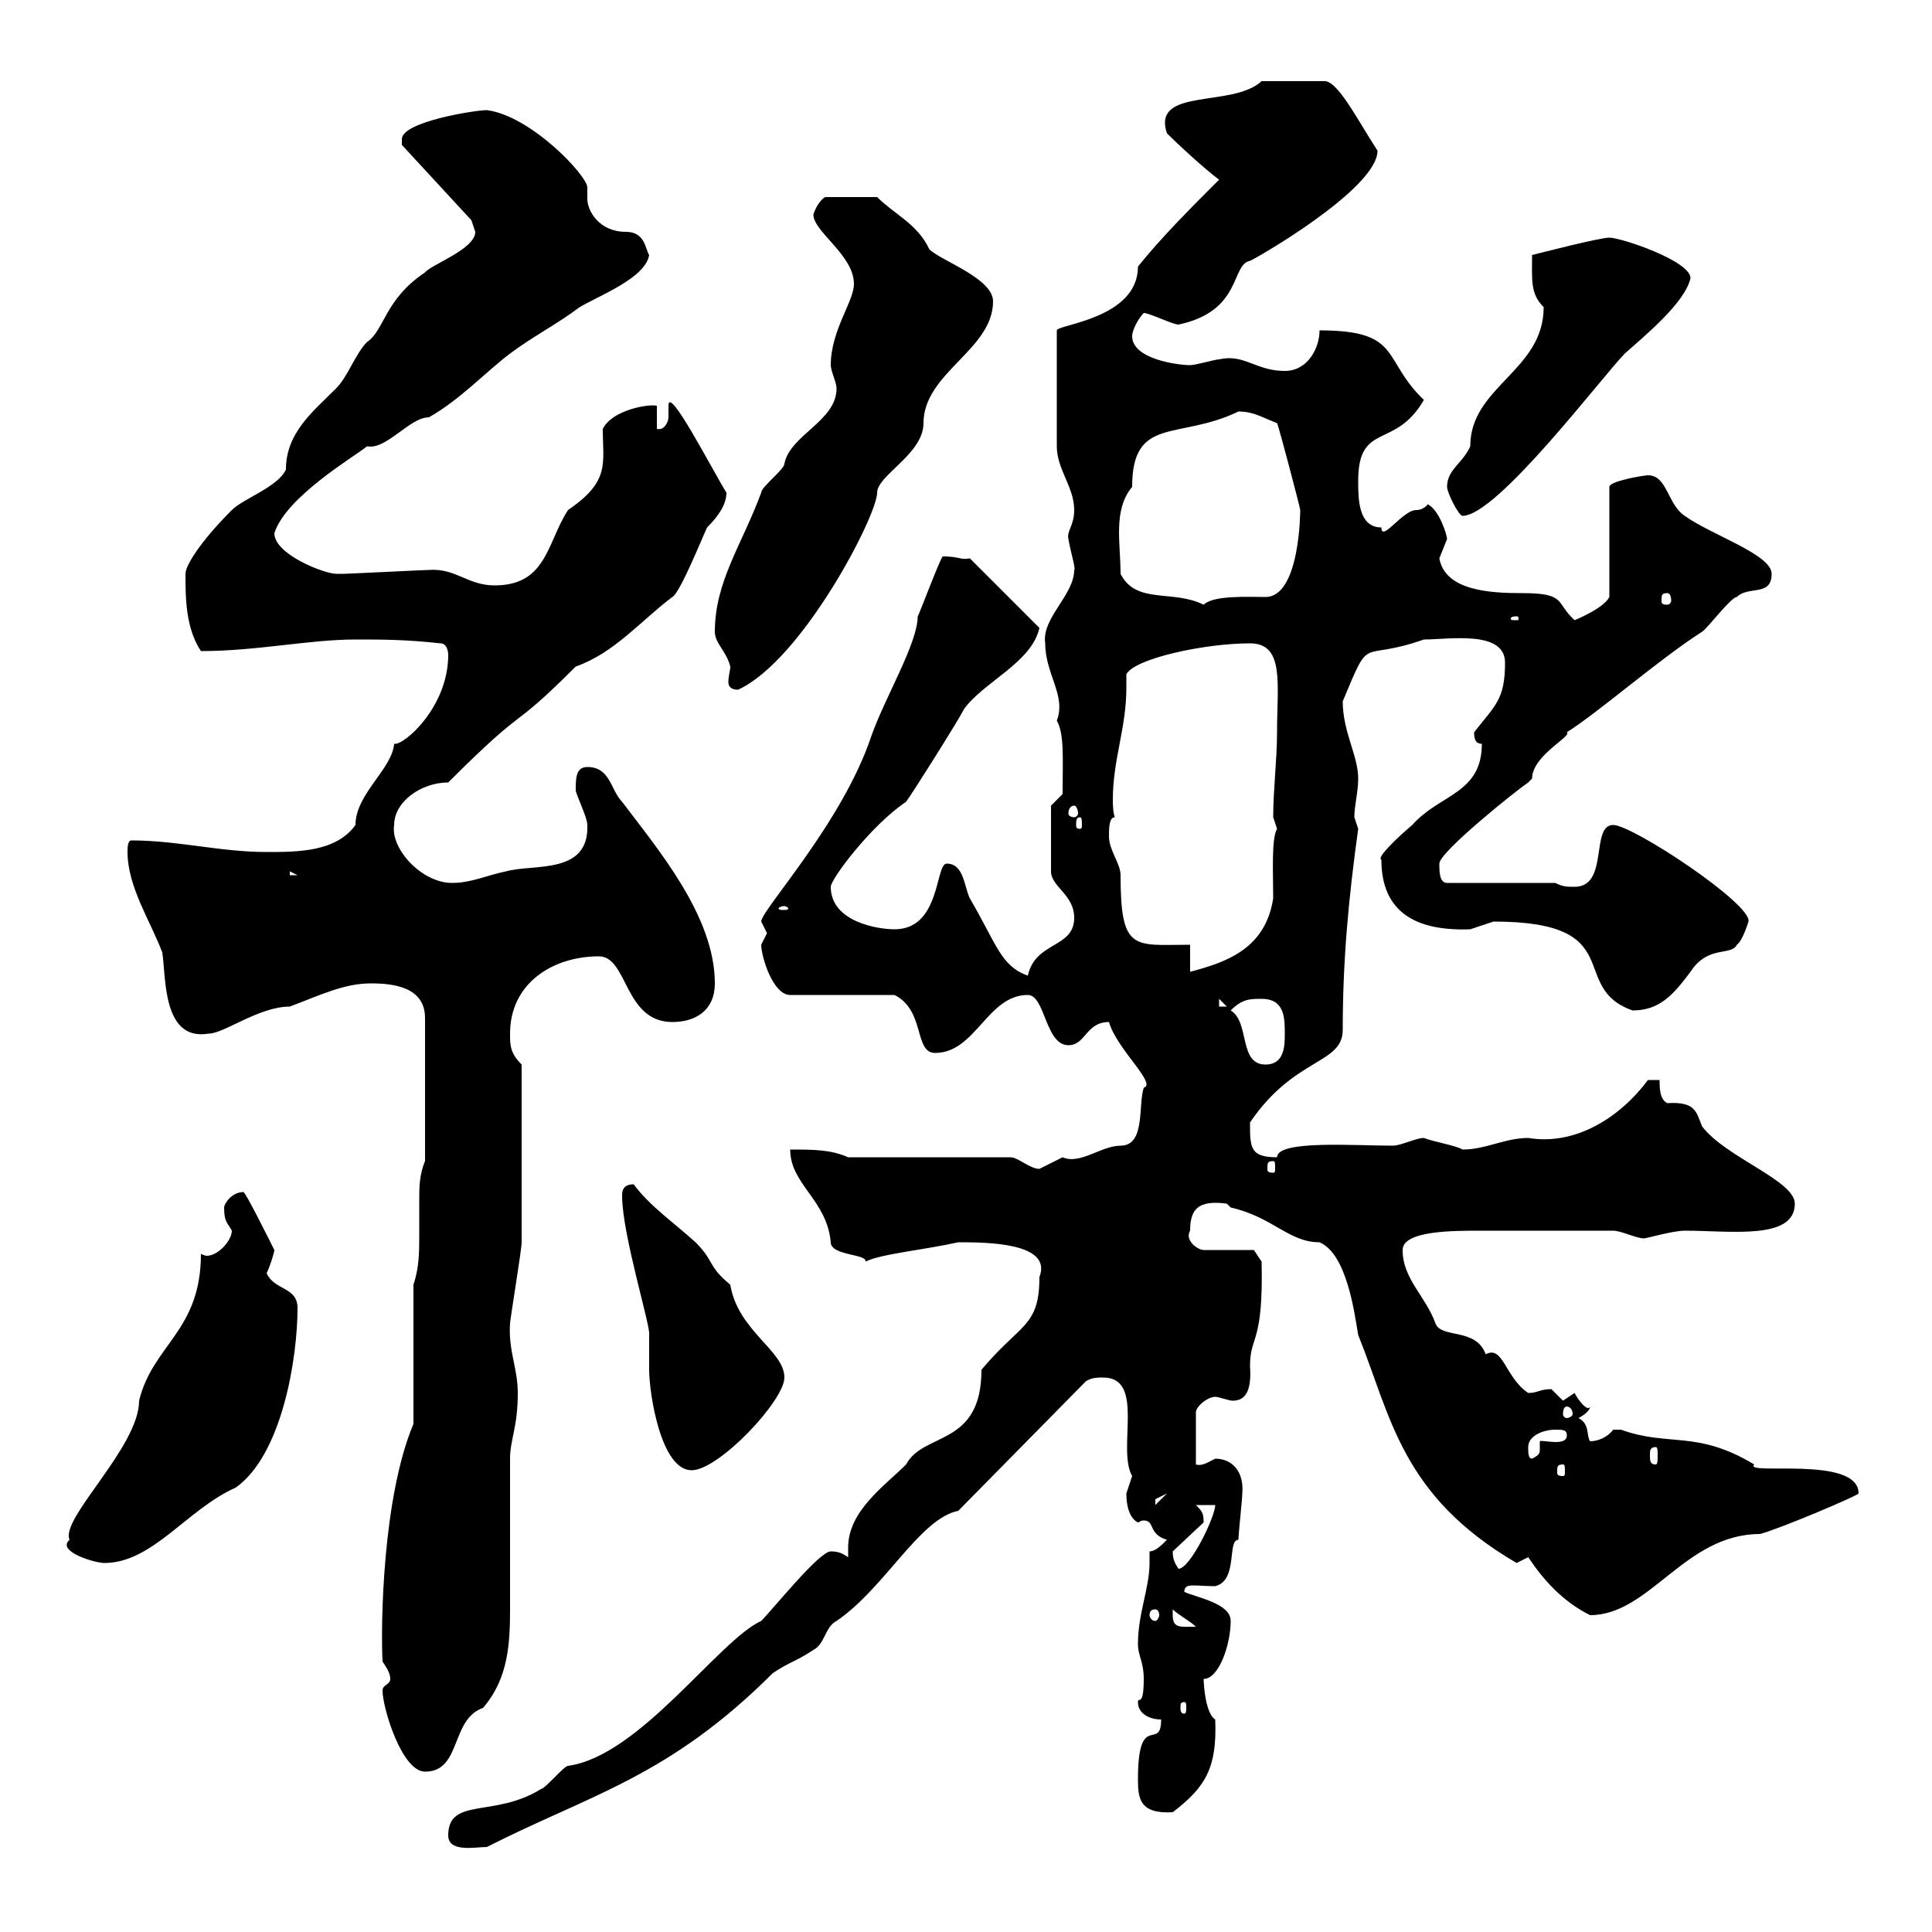 <svg xmlns="http://www.w3.org/2000/svg" xmlns:xlink="http://www.w3.org/1999/xlink" width="300" height="300"><path d="M69.60 285C69.60 287.70 73.80 286.80 75.60 286.80C91.50 278.70 103.80 276 120 259.80C122.70 258 123.60 258 126.30 256.20C128.10 255.30 128.10 252.60 129.90 251.70C137.40 246.60 142.80 235.80 148.80 234.60L168.60 214.50C169.50 213.90 170.40 213.90 171.30 213.90C177.90 213.90 173.40 225 175.80 229.20C175.80 229.20 174.90 231.90 174.90 231.90C174.90 235.80 176.70 236.40 176.70 236.40C177 236.40 177 236.10 177.60 236.10C179.40 236.10 178.20 238.20 181.20 239.10C180.30 240 179.40 240.90 178.50 240.90C178.50 241.50 178.50 241.80 178.50 242.70C178.50 246.60 176.70 250.50 176.70 255.30C176.70 257.10 177.60 258 177.60 260.70C177.60 265.20 176.70 263.40 176.70 264.30C176.70 266.10 178.50 267 180.30 267C180.30 272.10 176.70 265.50 176.70 276.30C176.70 279.30 177 281.70 182.10 281.40C187.20 277.50 189 274.50 188.70 267C187.20 266.10 186.90 261.60 186.90 260.70C189.30 260.70 191.10 255.30 191.10 251.70C191.10 249 186 248.10 183.90 247.20C183.90 245.70 185.40 246.30 188.70 246.30C192.30 245.40 190.50 239.10 192.30 239.10C192.30 238.20 192.90 232.80 192.90 231.90C193.20 228.60 191.40 226.50 188.70 226.50C187.50 227.10 186.60 227.70 185.70 227.40L185.70 219.30C185.70 218.40 187.50 216.90 188.70 216.90C189.30 216.90 190.80 217.50 191.40 217.50C193.20 217.50 194.40 216.30 194.10 212.10C194.10 207.30 196.20 208.80 195.90 195.90L194.70 194.10L186.90 194.10C186 194.10 183.90 192.60 184.80 191.10C184.80 187.80 186 186.30 190.50 186.90C190.50 186.90 191.10 187.50 191.10 187.50C197.70 189 200.10 192.90 204.90 192.90C209.10 194.70 210.30 203.70 210.90 207.30C216 219.90 217.50 232.20 235.50 242.70C235.50 242.70 237.30 241.80 237.30 241.80C239.70 245.40 242.70 248.70 246.90 250.80C256.20 250.80 261.60 238.20 273.30 238.20C276.60 237.30 288.60 232.20 288.60 231.90C288.60 225.90 270.60 229.20 272.40 227.40C263.40 222 259.20 224.70 251.70 222C251.70 222 251.70 222 250.50 222C249.60 223.20 248.10 223.80 246.90 223.80C246.30 222.90 246.90 221.10 245.10 220.20C245.10 220.20 246.90 219.30 246.90 218.40C246.60 219.30 245.10 217.50 244.50 216.30C244.50 216.30 242.70 217.50 242.70 217.50C242.70 217.50 240.90 215.70 240.90 215.70C239.10 215.70 238.80 216.30 237.30 216.30C233.70 213.90 233.40 208.80 230.70 210.30C229.20 206.10 223.80 207.90 222.90 205.50C221.40 201.30 217.80 198.60 217.80 194.10C217.80 191.10 225.60 191.10 229.80 191.10C235.80 191.10 242.70 191.10 250.50 191.10C251.70 191.10 254.10 192.30 255.30 192.30C255.60 192.30 259.80 191.10 261.60 191.10C268.80 191.10 278.70 192.60 278.70 186.90C278.70 183.30 267.90 179.70 264.30 174.90C263.40 172.80 263.40 171 258.90 171.30C257.70 170.70 257.70 168.90 257.70 167.70L255.90 167.70C251.40 173.70 244.50 177.90 237.30 176.70C233.70 176.70 230.70 178.50 227.10 178.50C226.20 177.90 222.60 177.30 221.10 176.70C219.90 176.70 217.50 177.90 216.30 177.90C210.30 177.90 198.30 177 198.30 179.70C194.10 179.70 194.10 178.20 194.10 174.30C201 164.10 208.50 165.30 208.50 159.90C208.50 149.10 209.40 139.50 210.90 128.70C210.90 128.70 210.30 126.90 210.30 126.90C210.30 125.10 210.90 123 210.90 120.90C210.90 117.30 208.50 113.70 208.50 108.90C213 98.10 210.90 102.90 221.10 99.30C225 99.30 233.70 97.80 233.70 102.90C233.70 108.60 232.20 109.50 228.90 113.70C228.90 114.30 228.90 115.50 230.10 115.50C230.10 123.30 223.50 123.30 219.30 128.10C217.50 129.60 213.60 133.20 214.50 133.50C214.50 141.90 220.20 144.60 228.30 144.30C228.30 144.30 231.90 143.10 231.90 143.10C253.20 143.10 243.30 153.30 253.50 156.90C257.70 156.90 259.80 154.50 262.50 150.90C265.20 146.70 268.80 148.50 269.70 146.70C270.60 146.10 271.50 143.10 271.50 143.10C272.10 140.40 253.50 128.10 250.50 128.10C246.90 128.10 249.90 137.70 244.50 137.70C243.30 137.70 242.70 137.70 241.50 137.10L224.70 137.10C223.50 137.10 223.50 135.30 223.50 134.10C223.50 132.30 235.50 122.70 237.30 121.50C237.30 121.50 237.90 120.90 237.90 120.90C237.90 117.30 244.20 114.30 243.30 113.70C248.10 110.70 257.70 102.30 264.30 98.10C265.20 97.50 268.80 92.70 269.70 92.70C271.50 90.90 275.10 92.70 275.10 89.10C275.10 86.10 265.80 83.10 261.60 80.10C258.90 78.30 258.90 73.80 255.90 73.80C255.30 73.80 249.90 74.70 249.90 75.60L249.90 92.70C249 94.50 244.50 96.30 244.50 96.30C241.50 93.60 243.30 92.10 236.40 92.10C231.60 92.10 224.40 91.80 223.50 86.70C223.50 86.70 224.70 83.70 224.70 83.70C224.70 83.10 223.50 79.20 221.70 78.30C221.70 78.30 221.10 79.20 219.90 79.20C217.80 79.20 214.50 84.30 214.50 81.90C210.90 81.90 210.90 77.40 210.90 74.70C210.90 65.40 216.60 69.90 221.10 62.10C214.50 55.80 217.80 51.30 204.90 51.30C204.90 54 203.10 57.60 199.50 57.60C195 57.60 193.20 54.90 189.30 55.80C188.70 55.80 185.70 56.70 184.80 56.70C183 56.70 175.80 55.80 175.80 52.20C175.80 51.30 176.70 49.50 177.60 48.60C178.50 48.60 182.10 50.40 183 50.40C192.90 48.30 191.10 41.10 194.10 40.50C194.40 40.50 213.90 29.40 213.90 23.40C210.60 18.30 207.60 12.30 205.50 12.60L195.90 12.60C191.40 16.80 178.80 13.50 181.20 20.70C183 22.50 186.90 26.10 189.30 27.90C184.80 32.40 180.30 36.90 176.70 41.40C176.70 49.50 164.10 50.40 164.10 51.30L164.10 69.30C164.10 72.90 166.80 75.60 166.80 79.20C166.80 81.60 165.60 82.50 165.90 83.70C166.20 85.50 167.10 88.50 166.80 88.50C166.80 92.40 161.70 96 162.30 99.90C162.30 104.70 165.60 108 164.10 111.90C165.30 114 165 117.90 165 123.30L163.20 125.10L163.20 135.30C163.20 137.70 166.80 138.90 166.80 142.50C166.80 147.30 160.80 146.10 159.60 151.50C155.40 150 154.80 146.70 150.60 139.50C149.70 137.70 149.70 134.10 147 134.10C145.20 134.10 146.10 144.30 138.90 144.30C136.20 144.30 129 143.10 129 137.70C129 136.50 135.30 128.10 140.70 124.50C141.60 123.30 148.80 111.90 149.70 110.10C152.70 105.90 160.20 102.90 161.40 97.50L150.60 86.70C149.10 87 149.10 86.40 146.40 86.40C146.10 86.40 142.50 96 142.50 95.70C142.50 99.90 137.40 108.30 135.30 114.30C130.80 127.80 118.20 141.30 118.20 143.10C118.20 143.10 119.10 144.90 119.10 144.90C119.10 144.90 118.20 146.70 118.20 146.70C118.20 148.50 120 154.50 122.70 154.50L138.90 154.50C143.70 156.90 141.90 163.50 145.20 163.50C151.50 163.50 153.30 154.50 159.60 154.50C162.30 154.50 162.30 162.30 165.90 162.30C168.60 162.30 168.60 158.70 172.20 158.70C173.40 162.90 179.70 168.30 177.60 168.90C176.70 171.60 177.90 177.90 174 177.90C171 177.90 167.70 180.90 165 179.70C165 179.70 161.40 181.50 161.40 181.50C159.90 181.50 158.10 179.70 156.90 179.70L131.70 179.70C129 178.50 126.30 178.50 122.70 178.50C122.70 183.90 128.40 186.30 129 192.90C129 195 134.70 194.70 134.40 195.90C136.80 194.70 143.40 194.10 148.80 192.90C153 192.90 163.50 192.90 161.40 198.30C161.40 206.10 158.40 205.50 152.40 212.70C152.40 224.70 143.40 222.30 140.70 227.40C137.40 230.70 131.70 234.60 131.70 240.30C131.70 240.90 131.70 241.50 131.70 241.80C130.80 241.20 130.20 240.90 129 240.90C127.20 240.90 120 249.90 118.20 251.70C111.60 254.70 99.30 272.70 88.20 274.20C87.60 274.20 84.60 277.80 84 277.80C76.80 282.30 69.60 279 69.60 285ZM59.40 262.50C59.40 265.20 62.40 275.10 66 275.10C71.70 275.10 69.90 267 75 265.20C78.90 260.70 79.20 255.30 79.20 249.90C79.20 246.30 79.20 235.50 79.20 226.50C79.20 223.50 80.40 221.70 80.40 216.30C80.40 212.40 78.90 209.70 79.20 205.50C79.20 204.90 81 194.10 81 192.90C81 187.50 81 173.40 81 165.30C79.20 163.50 79.20 162.30 79.20 160.50C79.20 152.70 85.80 148.50 93 148.50C97.50 148.50 96.90 158.70 104.40 158.70C108 158.70 111 156.90 111 152.70C111 142.20 102 131.70 96.60 124.50C94.80 122.70 94.80 119.10 91.20 119.10C89.40 119.10 89.40 120.90 89.40 122.70C89.40 123.30 91.20 126.90 91.20 128.10C91.50 135.90 82.80 134.10 78.60 135.30C75.60 135.90 73.20 137.10 70.20 137.10C65.40 137.10 60.60 131.70 61.20 128.10C61.20 124.50 65.40 121.50 69.60 121.50C82.50 108.60 78.60 114.30 89.40 103.50C95.40 101.40 99.60 96.30 104.40 92.70C105.60 92.10 109.20 83.10 109.80 81.90C111.60 80.10 112.80 78.30 112.80 76.50C110.40 72.60 103.80 59.70 103.80 63C103.80 63.30 103.80 63.90 103.80 64.80C103.80 65.40 103.20 66.90 102 66.60L102 63C100.80 62.70 95.10 63.60 93.60 66.60C93.60 72 94.80 74.70 88.20 79.20C84.90 84.30 84.90 90.90 76.80 90.90C72.60 90.90 70.80 88.20 66.60 88.50C66 88.50 54 89.10 53.40 89.10C53.40 89.10 53.40 89.10 52.20 89.10C50.40 89.10 42.60 86.10 42.60 82.80C44.40 77.10 55.20 70.80 57 69.30C60 69.90 63.60 64.80 66.60 64.80C71.40 62.10 75.60 57.60 79.20 54.90C82.80 52.20 86.40 50.40 90 47.70C93 45.90 100.20 43.20 100.80 39.60C100.20 38.70 100.20 36 97.20 36C93 36 91.20 32.70 91.20 30.90C91.20 30.30 91.20 29.40 91.20 29.10C91.20 27.30 82.50 18 75.60 17.10C73.80 17.10 62.40 18.90 62.40 21.60C62.40 21.60 62.40 22.50 62.40 22.50L73.20 34.20C73.20 34.20 73.80 36 73.80 36C73.80 38.70 66.90 41.10 66 42.30C59.70 46.50 59.70 51.30 57 53.10C55.20 54.90 54 58.50 52.20 60.30C48.60 63.90 44.40 67.20 44.40 72.90C43.20 75.60 37.80 77.40 36 79.20C30.90 84.30 28.80 87.90 28.80 89.10C28.80 92.70 28.80 97.50 31.20 101.10C39.90 101.10 48 99.30 55.20 99.30C59.40 99.30 63 99.30 68.40 99.90C69.60 99.90 69.60 101.70 69.60 101.70C69.60 109.80 62.70 115.80 61.20 115.50C60.90 119.40 55.20 123.30 55.20 128.10C52.20 132.30 46.20 132.30 41.40 132.30C34.20 132.30 27.60 130.50 20.40 130.50C19.80 130.50 19.80 131.70 19.80 132.30C19.80 137.70 23.40 143.10 25.20 147.90C25.80 151.80 25.20 161.70 32.40 160.50C34.80 160.50 40.20 156.30 45 156.30C49.80 154.50 53.40 152.70 57.60 152.70C61.20 152.70 66 153.30 66 158.10L66 180.30C65.10 182.40 65.10 184.50 65.10 186.30C65.10 188.10 65.10 189.90 65.10 191.70C65.10 194.40 65.10 196.80 64.20 199.50L64.20 221.10C59.40 232.50 59.10 252.30 59.40 258C60 258.90 60.60 259.80 60.60 260.70C60.60 261.60 59.40 261.60 59.40 262.50ZM183.90 264.30C184.20 264.30 184.20 264.60 184.20 265.20C184.20 265.50 184.20 266.10 183.90 266.10C183.30 266.10 183.30 265.50 183.30 265.20C183.30 264.60 183.30 264.30 183.90 264.30ZM182.10 250.80C182.10 250.80 182.10 249.90 182.10 249.90C183 250.80 184.80 251.70 185.70 252.60C183.30 252.60 182.10 252.90 182.10 250.80ZM179.40 249.90C179.70 249.90 180 250.20 180 250.80C180 251.10 179.70 251.70 179.40 251.70C178.80 251.70 178.50 251.10 178.50 250.80C178.50 250.20 178.80 249.90 179.40 249.90ZM182.10 240.90C182.10 240.90 182.10 240.90 182.10 240.90L186.90 236.40C186.90 234.90 186.60 234.60 185.70 233.70L188.70 233.70C188.70 235.50 184.80 243.60 183 243.60C182.40 242.70 182.10 242.10 182.10 240.90ZM10.80 239.10C8.70 240.90 14.70 242.70 16.20 242.70C23.70 242.70 29.10 234.30 36.60 231C43.80 225.90 46.20 210.90 46.20 203.10C46.20 199.80 42.60 200.40 41.40 197.70C42 196.50 42.60 194.40 42.60 194.10C41.40 191.70 38.10 185.10 37.80 185.10C36 185.10 34.80 186.90 34.80 187.50C34.80 189.90 35.40 189.90 36 191.10C36 192.60 33.90 195 32.10 195C32.10 195 31.80 195 31.20 194.70C31.20 206.70 23.70 208.80 21.60 217.50C21.60 224.70 9.30 235.80 10.80 239.10ZM181.20 231.90L179.40 233.70C179.40 233.70 179.40 233.70 179.40 232.80C179.40 232.80 181.20 231.90 181.20 231.90ZM96.60 185.70C96.60 191.70 101.10 206.10 100.80 207.30C100.80 208.50 100.80 212.10 100.80 212.70C100.80 216.30 102.60 228.30 107.40 228.30C111.60 228.30 121.80 217.50 121.80 213.90C121.80 209.70 114.60 206.70 113.40 199.50C109.80 196.50 111 195.90 108 192.90C104.70 189.90 100.80 187.20 98.40 183.90C96.60 183.90 96.60 185.10 96.60 185.70ZM242.70 227.40C243 227.40 243 227.70 243 228.60C243 228.90 243 229.20 242.70 229.20C241.80 229.20 241.80 228.90 241.80 228.60C241.80 227.70 241.80 227.40 242.70 227.40ZM257.10 224.70C257.40 224.70 257.40 225.30 257.40 225.90C257.40 226.80 257.40 227.40 257.10 227.40C256.20 227.40 256.20 226.80 256.20 225.90C256.20 225.30 256.20 224.70 257.10 224.70ZM237.30 224.70C237.30 222.90 239.70 222 241.50 222C242.70 222 243.30 222 243.30 222.90C243.30 224.70 239.40 223.50 239.10 223.80C239.10 224.10 239.10 224.70 239.10 225C239.10 225.60 239.10 225.90 237.90 226.50C237.30 226.50 237.30 225.60 237.30 224.70ZM243.30 218.40C243.60 218.40 244.20 218.70 244.20 219.60C244.20 219.90 243.60 220.20 243.30 220.20C243 220.20 242.70 219.90 242.70 219.60C242.70 218.70 243 218.40 243.30 218.40ZM197.70 180.30C198 180.30 198 180.60 198 181.50C198 181.80 198 182.10 197.70 182.10C196.80 182.10 196.80 181.80 196.80 181.50C196.80 180.60 196.80 180.30 197.70 180.30ZM191.10 156.90C192.90 155.10 194.10 155.10 195.90 155.10C199.50 155.10 199.50 158.10 199.50 160.50C199.50 162.30 199.50 165.30 196.50 165.30C192.30 165.30 194.10 158.70 191.10 156.90ZM189.30 155.10L190.50 156.30L189.30 156.30ZM184.80 146.70C176.10 146.70 174 147.90 174 135.90C174 134.10 172.20 132 172.20 129.90C172.20 128.70 172.20 126.90 173.10 126.90C172.80 126 172.80 124.80 172.80 124.20C172.80 117.90 174.90 113.10 174.90 106.80C174.90 106.20 174.90 105.30 174.90 104.70C176.10 102.30 186.90 99.90 194.10 99.90C199.50 99.90 198.30 106.20 198.30 113.70C198.30 117.90 197.70 122.70 197.70 126.90C197.70 126.90 198.30 128.70 198.30 128.70C197.40 130.20 197.70 135.60 197.70 139.50C196.50 147.30 190.50 149.40 184.80 150.90ZM121.80 140.70C122.10 140.70 122.40 141 122.40 141C122.40 141.30 122.10 141.30 121.80 141.30C121.20 141.30 120.90 141.30 120.90 141C120.90 141 121.20 140.70 121.80 140.70ZM45 135.30L46.20 135.90L45 135.90ZM167.70 126.90C168 126.90 168 127.50 168 128.10C168 128.40 168 128.70 167.70 128.70C167.10 128.70 167.10 128.40 167.10 128.10C167.10 127.50 167.10 126.90 167.70 126.90ZM166.80 125.10C167.10 125.10 167.40 125.70 167.40 126.30C167.40 126.60 167.10 126.90 166.80 126.90C166.20 126.90 165.90 126.60 165.90 126.30C165.90 125.70 166.20 125.10 166.80 125.10ZM111 98.10C111 99.90 112.80 101.10 113.40 103.50C113.40 104.10 113.10 105 113.10 105.90C113.10 106.50 113.40 107.10 114.60 107.10C124.50 102.60 136.20 80.10 136.20 76.50C136.20 73.80 143.40 70.50 143.40 65.70C143.40 57.90 154.20 54.30 154.20 46.80C154.20 43.20 146.10 40.50 144.30 38.70C142.50 34.80 138.90 33.30 136.20 30.60L128.10 30.60C127.20 31.20 126.60 32.40 126.30 33.30C126.30 36 132.60 39.60 132.60 44.10C132.60 46.80 129 51.30 129 56.70C129 57.60 129.90 59.40 129.90 60.30C129.90 65.40 122.70 67.50 121.80 72C121.80 72.90 118.20 75.60 118.20 76.50C115.20 84.60 111 90.30 111 98.10ZM235.50 95.70C235.80 95.70 235.80 96 235.80 96C235.80 96.30 235.80 96.30 235.50 96.30C234.60 96.30 234.60 96.30 234.60 96C234.60 96 234.60 95.70 235.50 95.70ZM174 89.10C174 84.30 172.80 79.20 175.80 75.60C175.80 64.50 183 68.40 192.30 63.90C194.70 63.90 195.90 64.80 198.30 65.70C198.60 66.30 201.90 78.90 201.90 79.20C201.90 79.20 201.90 92.70 196.50 92.70C193.80 92.70 188.40 92.40 186.90 93.90C182.10 91.50 176.40 93.90 174 89.10ZM258.90 92.10C259.20 92.10 259.50 92.40 259.50 93.30C259.50 93.60 259.20 93.90 258.90 93.90C258 93.90 258 93.60 258 93.30C258 92.40 258 92.10 258.90 92.10ZM224.70 75.60C224.70 76.50 226.50 80.10 227.10 80.10C232.50 80.10 249 58.20 252.30 54.90C255.30 52.20 261.60 47.10 262.50 43.20C262.50 40.50 251.70 36.90 249.90 36.90C248.40 36.90 239.10 39.30 237.90 39.60C237.90 43.50 237.60 45.60 239.70 47.70C239.70 57.60 228.30 60 228.30 69.30C227.10 72 224.70 72.90 224.70 75.60Z"/></svg>